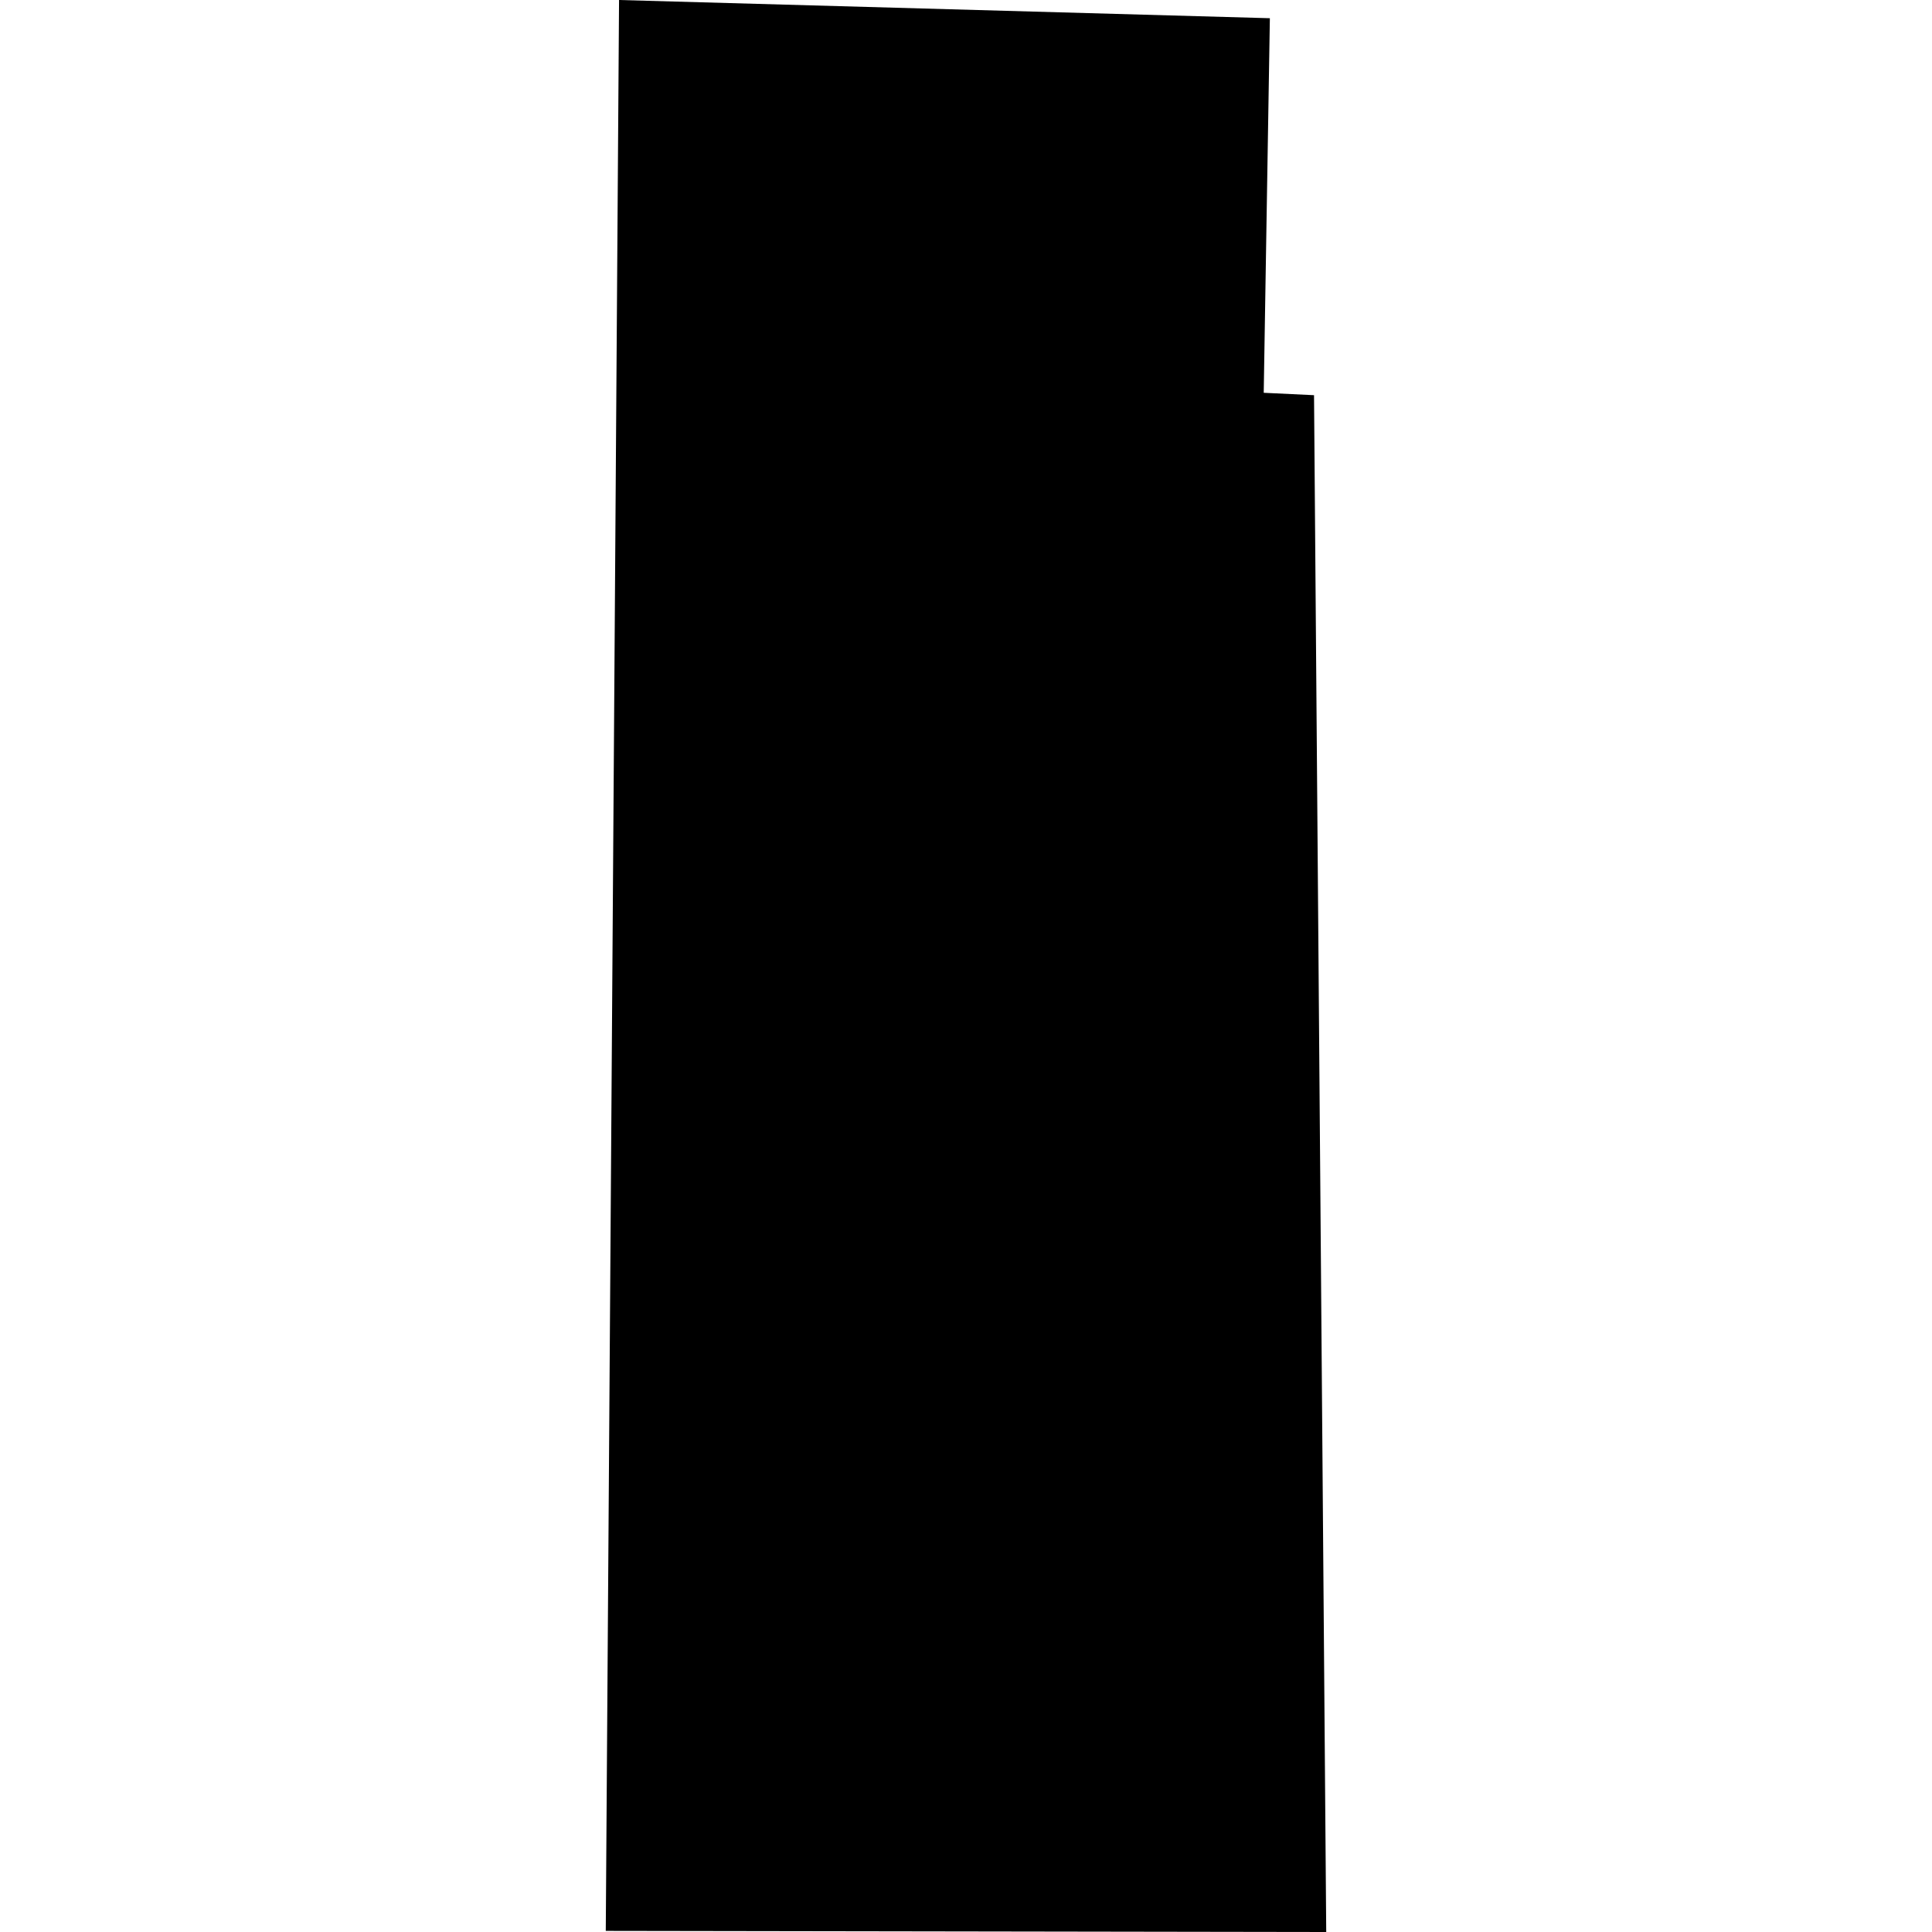 <?xml version="1.0" encoding="utf-8" standalone="no"?>
<!DOCTYPE svg PUBLIC "-//W3C//DTD SVG 1.1//EN"
  "http://www.w3.org/Graphics/SVG/1.1/DTD/svg11.dtd">
<!-- Created with matplotlib (https://matplotlib.org/) -->
<svg height="288pt" version="1.1" viewBox="0 0 288 288" width="288pt" xmlns="http://www.w3.org/2000/svg" xmlns:xlink="http://www.w3.org/1999/xlink">
 <defs>
  <style type="text/css">
*{stroke-linecap:butt;stroke-linejoin:round;}
  </style>
 </defs>
 <g id="figure_1">
  <g id="patch_1">
   <path d="M 0 288 
L 288 288 
L 288 0 
L 0 0 
z
" style="fill:none;opacity:0;"/>
  </g>
  <g id="axes_1">
   <g id="PatchCollection_1">
    <path clip-path="url(#p4fe2909dc8)" d="M 197.699 288 
L 195.88 58.91 
L 188.381 58.552 
L 189.297 2.716 
L 92.281 0 
L 90.301 287.833 
L 197.699 288 
"/>
   </g>
  </g>
 </g>
 <defs>
  <clipPath id="p4fe2909dc8">
   <rect height="288" width="107.399" x="90.301" y="0"/>
  </clipPath>
 </defs>
</svg>
